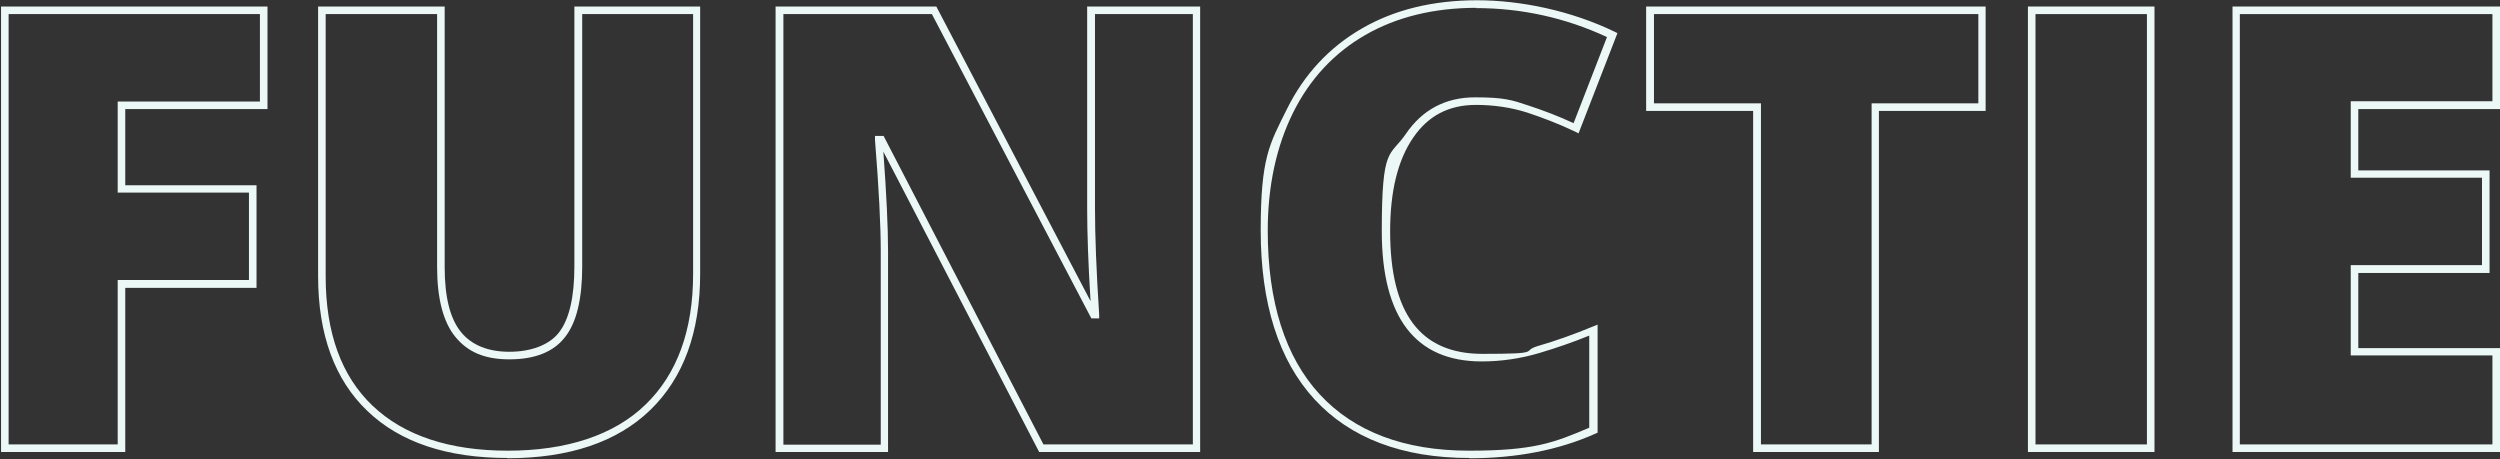 <svg xmlns="http://www.w3.org/2000/svg" id="Layer_1" data-name="Layer 1" viewBox="0 0 958 176"><rect x="0" y="0" width="958" height="176" fill="#333333" stroke="none"/><defs><style>      .cls-1 {        fill: #ebf8f6;        stroke-width: 0px;      }    </style></defs><path class="cls-1" d="M47.9,173.2H.4V2.5h102.1v39.3h-54.5v29.2h50.3v39.3h-50.3v63ZM3.3,170.3h41.8v-63h50.3v-33.5h-50.3v-34.9h54.5V5.4H3.3v165Z"></path><path class="cls-1" d="M194.5,175.5c-23.2,0-41.2-6-53.7-18-12.5-11.9-18.9-29.3-18.9-51.6V2.5h48.5v99.9c0,11.5,2.1,19.8,6.3,24.9,4.1,5,10.4,7.5,18.5,7.5s15.2-2.5,19-7.4c3.9-5,5.9-13.5,5.9-25.2V2.5h48.2v102.5c0,22.3-6.4,39.8-19.1,52.1-12.7,12.3-31.1,18.5-54.8,18.5ZM124.8,5.4v100.6c0,21.5,6,38.1,18,49.5,12,11.4,29.4,17.2,51.8,17.2s40.7-5.9,52.8-17.7c12.1-11.7,18.2-28.5,18.2-50V5.4h-42.5v96.8c0,12.4-2.2,21.5-6.6,27-4.4,5.7-11.6,8.5-21.3,8.5s-16-2.9-20.7-8.6c-4.6-5.6-7-14.6-7-26.7V5.4h-42.7Z"></path><path class="cls-1" d="M460,173.2h-61.8l-59.7-115.1c1.2,16.3,1.8,29.1,1.8,38v77.1h-43.1V2.5h61.6l59.1,112.9c-.9-14.5-1.3-26.4-1.3-35.6V2.5h43.3v170.7ZM399.9,170.3h57.2V5.4h-37.5v74.4c0,10.2.5,23.9,1.6,40.7v1.5c0,0-3,0-3,0L357.1,5.4h-56.9v165h37.3v-74.2c0-9.7-.7-24-2.2-42.5v-1.6c-.1,0,3.3,0,3.3,0l61.3,118.3Z"></path><path class="cls-1" d="M563,175.5c-25.6,0-45.6-7.6-59.3-22.5-13.7-14.9-20.6-36.7-20.6-64.7s3.4-33.1,10-46.4c6.6-13.4,16.3-23.8,28.8-31,12.4-7.2,27.3-10.8,44.1-10.8s36,4,52.6,12l1.2.6-14.9,38.4-1.4-.7c-6.1-2.9-12.3-5.3-18.4-7.3-6-1.9-12.6-2.9-19.5-2.9-10.4,0-18.3,4.1-24.1,12.6-5.9,8.6-8.8,20.6-8.8,35.8,0,31.6,11.6,47,35.4,47s14.4-1,21.2-3c6.9-2,13.9-4.5,20.9-7.4l2-.8v41.4l-.9.4c-14.1,6.3-30.3,9.4-48.1,9.4ZM565.8,3c-16.3,0-30.6,3.5-42.6,10.4-12,6.9-21.3,16.9-27.7,29.8-6.4,12.9-9.7,28.1-9.7,45.2,0,27.3,6.7,48.4,19.9,62.7,13.2,14.3,32.4,21.6,57.2,21.6s32.5-3,46.1-8.8v-35.3c-6.4,2.6-12.8,4.8-19.2,6.7-7.1,2.1-14.5,3.2-22,3.2-25.4,0-38.3-16.8-38.3-49.9s3.1-28.3,9.3-37.4c6.3-9.2,15.2-13.9,26.4-13.9s14.1,1,20.4,3.1c5.8,1.9,11.6,4.1,17.4,6.8l12.8-33c-15.9-7.4-32.8-11.1-50.2-11.1Z"></path><path class="cls-1" d="M720,173.2h-48.2V42.5h-41V2.5h130.1v40h-40.9v130.8ZM674.7,170.3h42.5V39.6h40.9V5.4h-124.3v34.2h41v130.8Z"></path><path class="cls-1" d="M825.6,173.2h-48.5V2.5h48.5v170.7ZM780,170.3h42.7V5.4h-42.7v165Z"></path><path class="cls-1" d="M958,173.2h-102.5V2.5h102.5v39.3h-54.3v23.5h50.3v39.3h-50.3v28.8h54.3v39.8ZM858.3,170.3h96.8v-34.1h-54.3v-34.6h50.3v-33.5h-50.3v-29.3h54.3V5.4h-96.8v165Z"></path></svg>